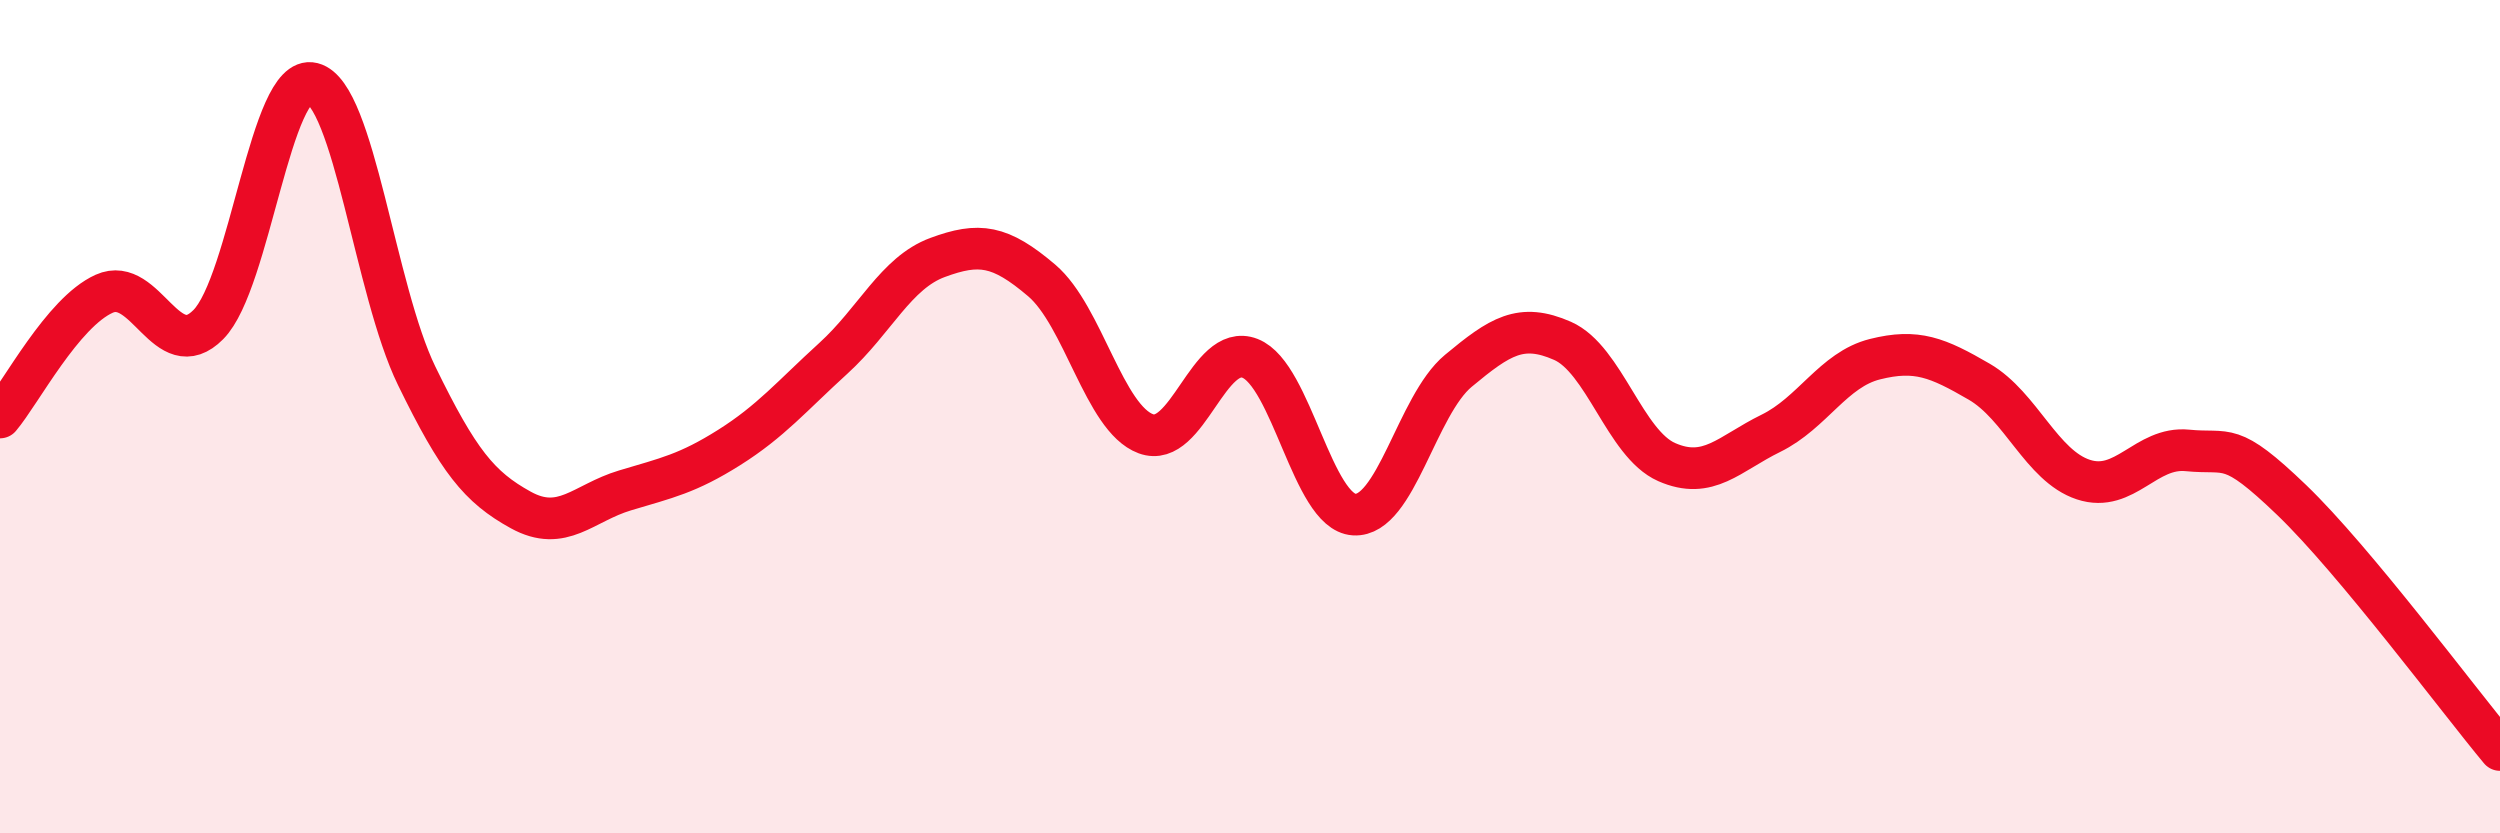 
    <svg width="60" height="20" viewBox="0 0 60 20" xmlns="http://www.w3.org/2000/svg">
      <path
        d="M 0,10.02 C 0.5,9.43 1.5,7.5 2.5,7.05 C 3.5,6.6 4,8.8 5,7.79 C 6,6.78 6.5,1.75 7.5,2 C 8.5,2.25 9,6.97 10,9.02 C 11,11.07 11.5,11.69 12.5,12.24 C 13.5,12.79 14,12.07 15,11.77 C 16,11.47 16.5,11.37 17.5,10.74 C 18.5,10.11 19,9.51 20,8.6 C 21,7.69 21.5,6.55 22.5,6.18 C 23.5,5.81 24,5.88 25,6.73 C 26,7.58 26.5,10.04 27.5,10.41 C 28.5,10.78 29,8.21 30,8.6 C 31,8.99 31.5,12.29 32.5,12.35 C 33.5,12.41 34,9.73 35,8.9 C 36,8.07 36.5,7.74 37.5,8.18 C 38.5,8.62 39,10.65 40,11.09 C 41,11.53 41.5,10.89 42.5,10.4 C 43.5,9.91 44,8.87 45,8.62 C 46,8.37 46.5,8.58 47.5,9.16 C 48.5,9.74 49,11.18 50,11.51 C 51,11.84 51.5,10.71 52.5,10.81 C 53.5,10.91 53.5,10.56 55,12 C 56.5,13.44 59,16.8 60,18L60 20L0 20Z"
        fill="#EB0A25"
        opacity="0.1"
        stroke-linecap="round"
        stroke-linejoin="round"
      />
      <path
        d="M 0,10.02 C 0.5,9.43 1.5,7.5 2.5,7.05 C 3.5,6.6 4,8.8 5,7.79 C 6,6.78 6.5,1.75 7.5,2 C 8.5,2.25 9,6.97 10,9.02 C 11,11.07 11.5,11.69 12.5,12.24 C 13.5,12.79 14,12.07 15,11.77 C 16,11.47 16.5,11.37 17.5,10.74 C 18.5,10.11 19,9.51 20,8.6 C 21,7.69 21.5,6.55 22.5,6.18 C 23.5,5.81 24,5.88 25,6.73 C 26,7.58 26.5,10.04 27.5,10.41 C 28.5,10.78 29,8.21 30,8.6 C 31,8.99 31.5,12.29 32.5,12.35 C 33.5,12.41 34,9.73 35,8.9 C 36,8.07 36.5,7.74 37.5,8.18 C 38.5,8.62 39,10.65 40,11.09 C 41,11.53 41.5,10.89 42.5,10.4 C 43.5,9.91 44,8.87 45,8.62 C 46,8.37 46.5,8.58 47.5,9.16 C 48.5,9.74 49,11.18 50,11.51 C 51,11.84 51.5,10.71 52.5,10.81 C 53.5,10.91 53.5,10.56 55,12 C 56.5,13.44 59,16.8 60,18"
        stroke="#EB0A25"
        stroke-width="1"
        fill="none"
        stroke-linecap="round"
        stroke-linejoin="round"
      />
    </svg>
  